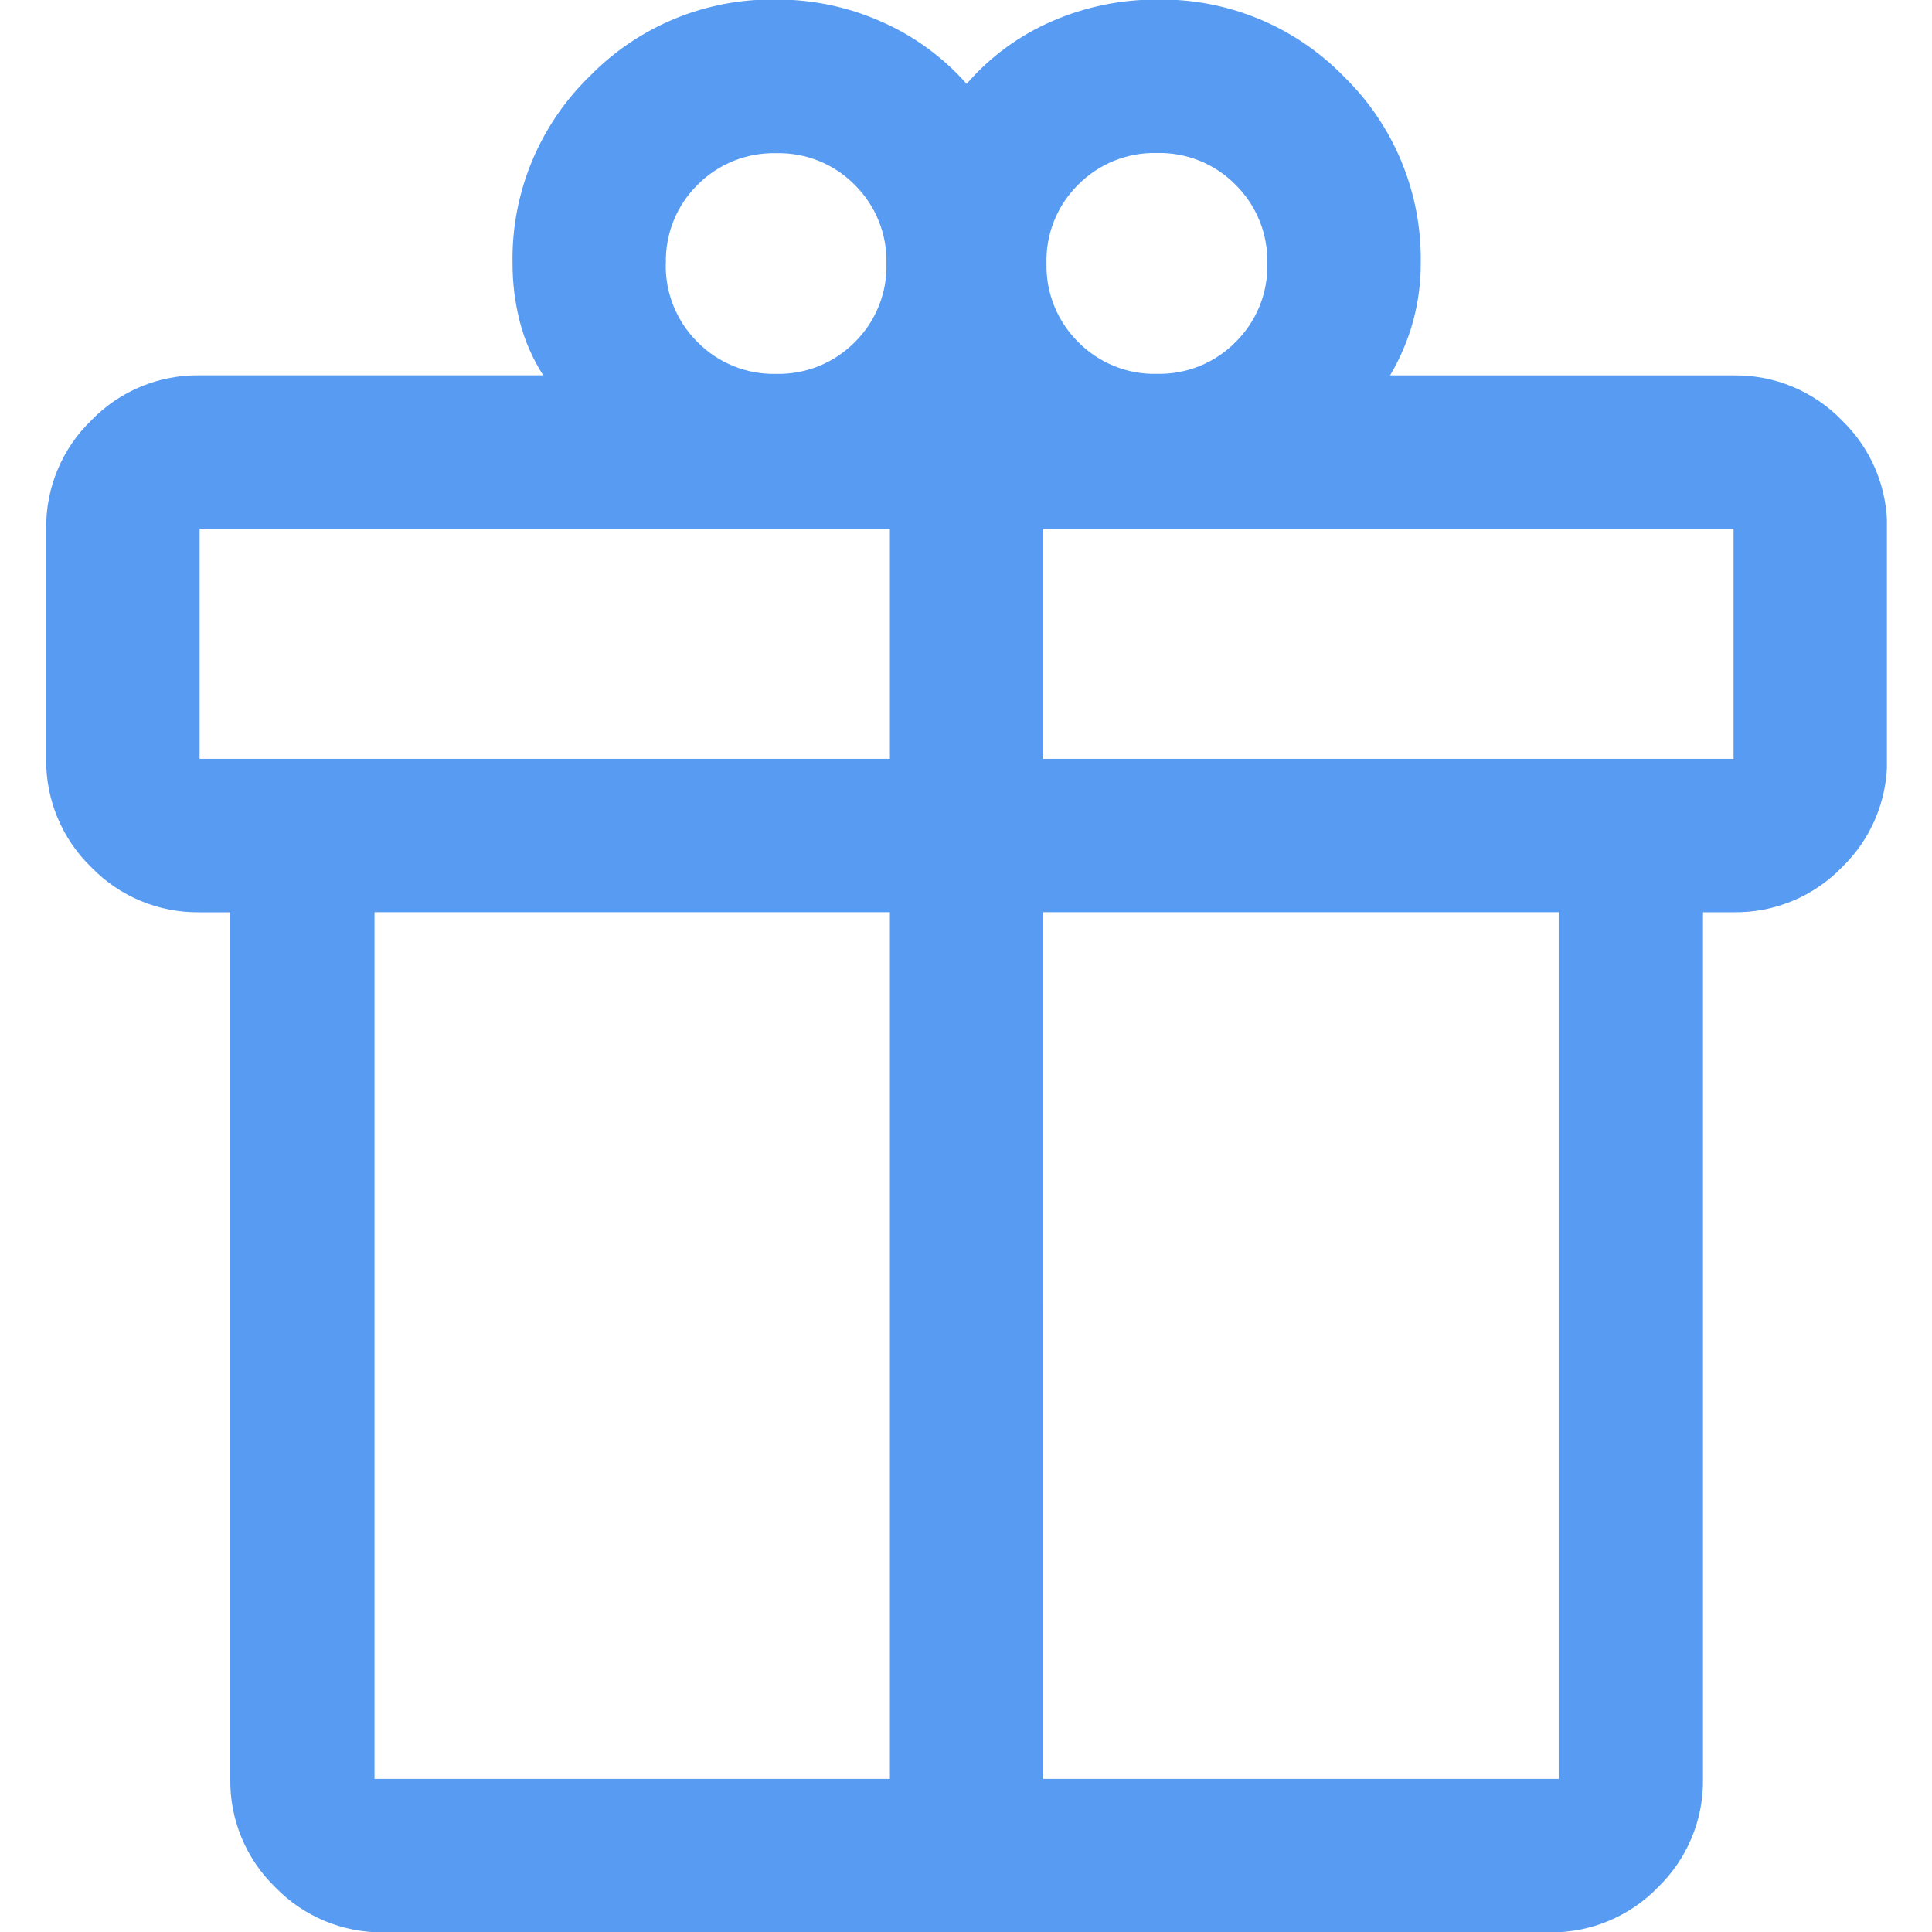 <?xml version="1.0" encoding="UTF-8" standalone="no"?>
<!DOCTYPE svg PUBLIC "-//W3C//DTD SVG 1.1//EN" "http://www.w3.org/Graphics/SVG/1.1/DTD/svg11.dtd">
<svg width="100%" height="100%" viewBox="0 0 60 60" version="1.1" xmlns="http://www.w3.org/2000/svg" xmlns:xlink="http://www.w3.org/1999/xlink" xml:space="preserve" xmlns:serif="http://www.serif.com/" style="fill-rule:evenodd;clip-rule:evenodd;stroke-linejoin:round;stroke-miterlimit:2;">
    <g id="featured_seasonal_and_gifts_33dp_E8EAED_FILL0_wght400_GRAD0_opsz40.svg" transform="matrix(0.984,0,0,0.984,30.017,30)">
        <g transform="matrix(1,0,0,1,-29.047,-30.5)">
            <clipPath id="_clip1">
                <rect x="0" y="0" width="58.095" height="61"/>
            </clipPath>
            <g clip-path="url(#_clip1)">
                <g id="featured_seasonal_and_gifts_33dp_E8EAED_FILL0_wght400_GRAD0_opsz40" transform="matrix(1,0,0,1,-80,920)">
                    <path d="M85.81,-863.842L85.81,-891.195L84.842,-891.195C83.555,-891.177 82.316,-891.692 81.422,-892.618C80.497,-893.512 79.982,-894.75 80,-896.036L80,-903.3C79.982,-904.587 80.497,-905.825 81.422,-906.719C82.316,-907.645 83.555,-908.16 84.842,-908.142L95.686,-908.142C95.352,-908.664 95.102,-909.236 94.947,-909.836C94.794,-910.437 94.717,-911.055 94.718,-911.675C94.678,-913.892 95.558,-916.029 97.146,-917.575C98.692,-919.163 100.829,-920.043 103.046,-920.003C104.18,-920.006 105.302,-919.771 106.339,-919.313C107.376,-918.862 108.302,-918.188 109.05,-917.34C109.791,-918.199 110.719,-918.877 111.761,-919.325C112.8,-919.775 113.922,-920.005 115.054,-920.002C117.271,-920.042 119.408,-919.162 120.954,-917.574C122.542,-916.028 123.422,-913.891 123.382,-911.674C123.384,-911.057 123.302,-910.442 123.14,-909.847C122.975,-909.248 122.731,-908.674 122.414,-908.14L133.258,-908.14C134.545,-908.158 135.784,-907.643 136.678,-906.717C137.603,-905.823 138.118,-904.586 138.1,-903.3L138.1,-896.038C138.118,-894.751 137.603,-893.513 136.678,-892.619C135.784,-891.693 134.545,-891.178 133.258,-891.196L132.29,-891.196L132.29,-863.843C132.308,-862.556 131.793,-861.317 130.868,-860.423C129.974,-859.498 128.735,-858.983 127.448,-859.001L90.651,-859.001C89.364,-858.983 88.125,-859.498 87.231,-860.423C86.306,-861.317 85.792,-862.556 85.81,-863.842ZM115.054,-915.159C114.124,-915.182 113.225,-914.82 112.57,-914.159C111.908,-913.506 111.546,-912.607 111.57,-911.678C111.547,-910.748 111.909,-909.849 112.57,-909.194C113.222,-908.531 114.121,-908.166 115.051,-908.189C115.981,-908.166 116.88,-908.528 117.535,-909.189C118.198,-909.841 118.563,-910.74 118.54,-911.67C118.563,-912.6 118.201,-913.499 117.54,-914.154C116.887,-914.819 115.986,-915.183 115.054,-915.159ZM99.554,-911.677C99.531,-910.747 99.893,-909.848 100.554,-909.193C101.206,-908.53 102.105,-908.165 103.035,-908.188C103.965,-908.165 104.864,-908.527 105.519,-909.188C106.181,-909.841 106.543,-910.74 106.519,-911.669C106.542,-912.599 106.18,-913.498 105.519,-914.153C104.866,-914.815 103.967,-915.177 103.038,-915.153C102.108,-915.176 101.209,-914.814 100.554,-914.153C99.895,-913.5 99.534,-912.603 99.558,-911.676L99.554,-911.677ZM84.842,-903.3L84.842,-896.038L106.628,-896.038L106.628,-903.3L84.842,-903.3ZM106.628,-863.844L106.628,-891.197L90.361,-891.197L90.361,-863.844L106.628,-863.844ZM111.469,-863.844L127.736,-863.844L127.736,-891.197L111.468,-891.197L111.469,-863.844ZM133.255,-896.038L133.255,-903.3L111.468,-903.3L111.468,-896.038L133.255,-896.038Z" style="fill:rgb(87,155,243);fill-rule:nonzero;"/>
                </g>
            </g>
        </g>
    </g>
</svg>
